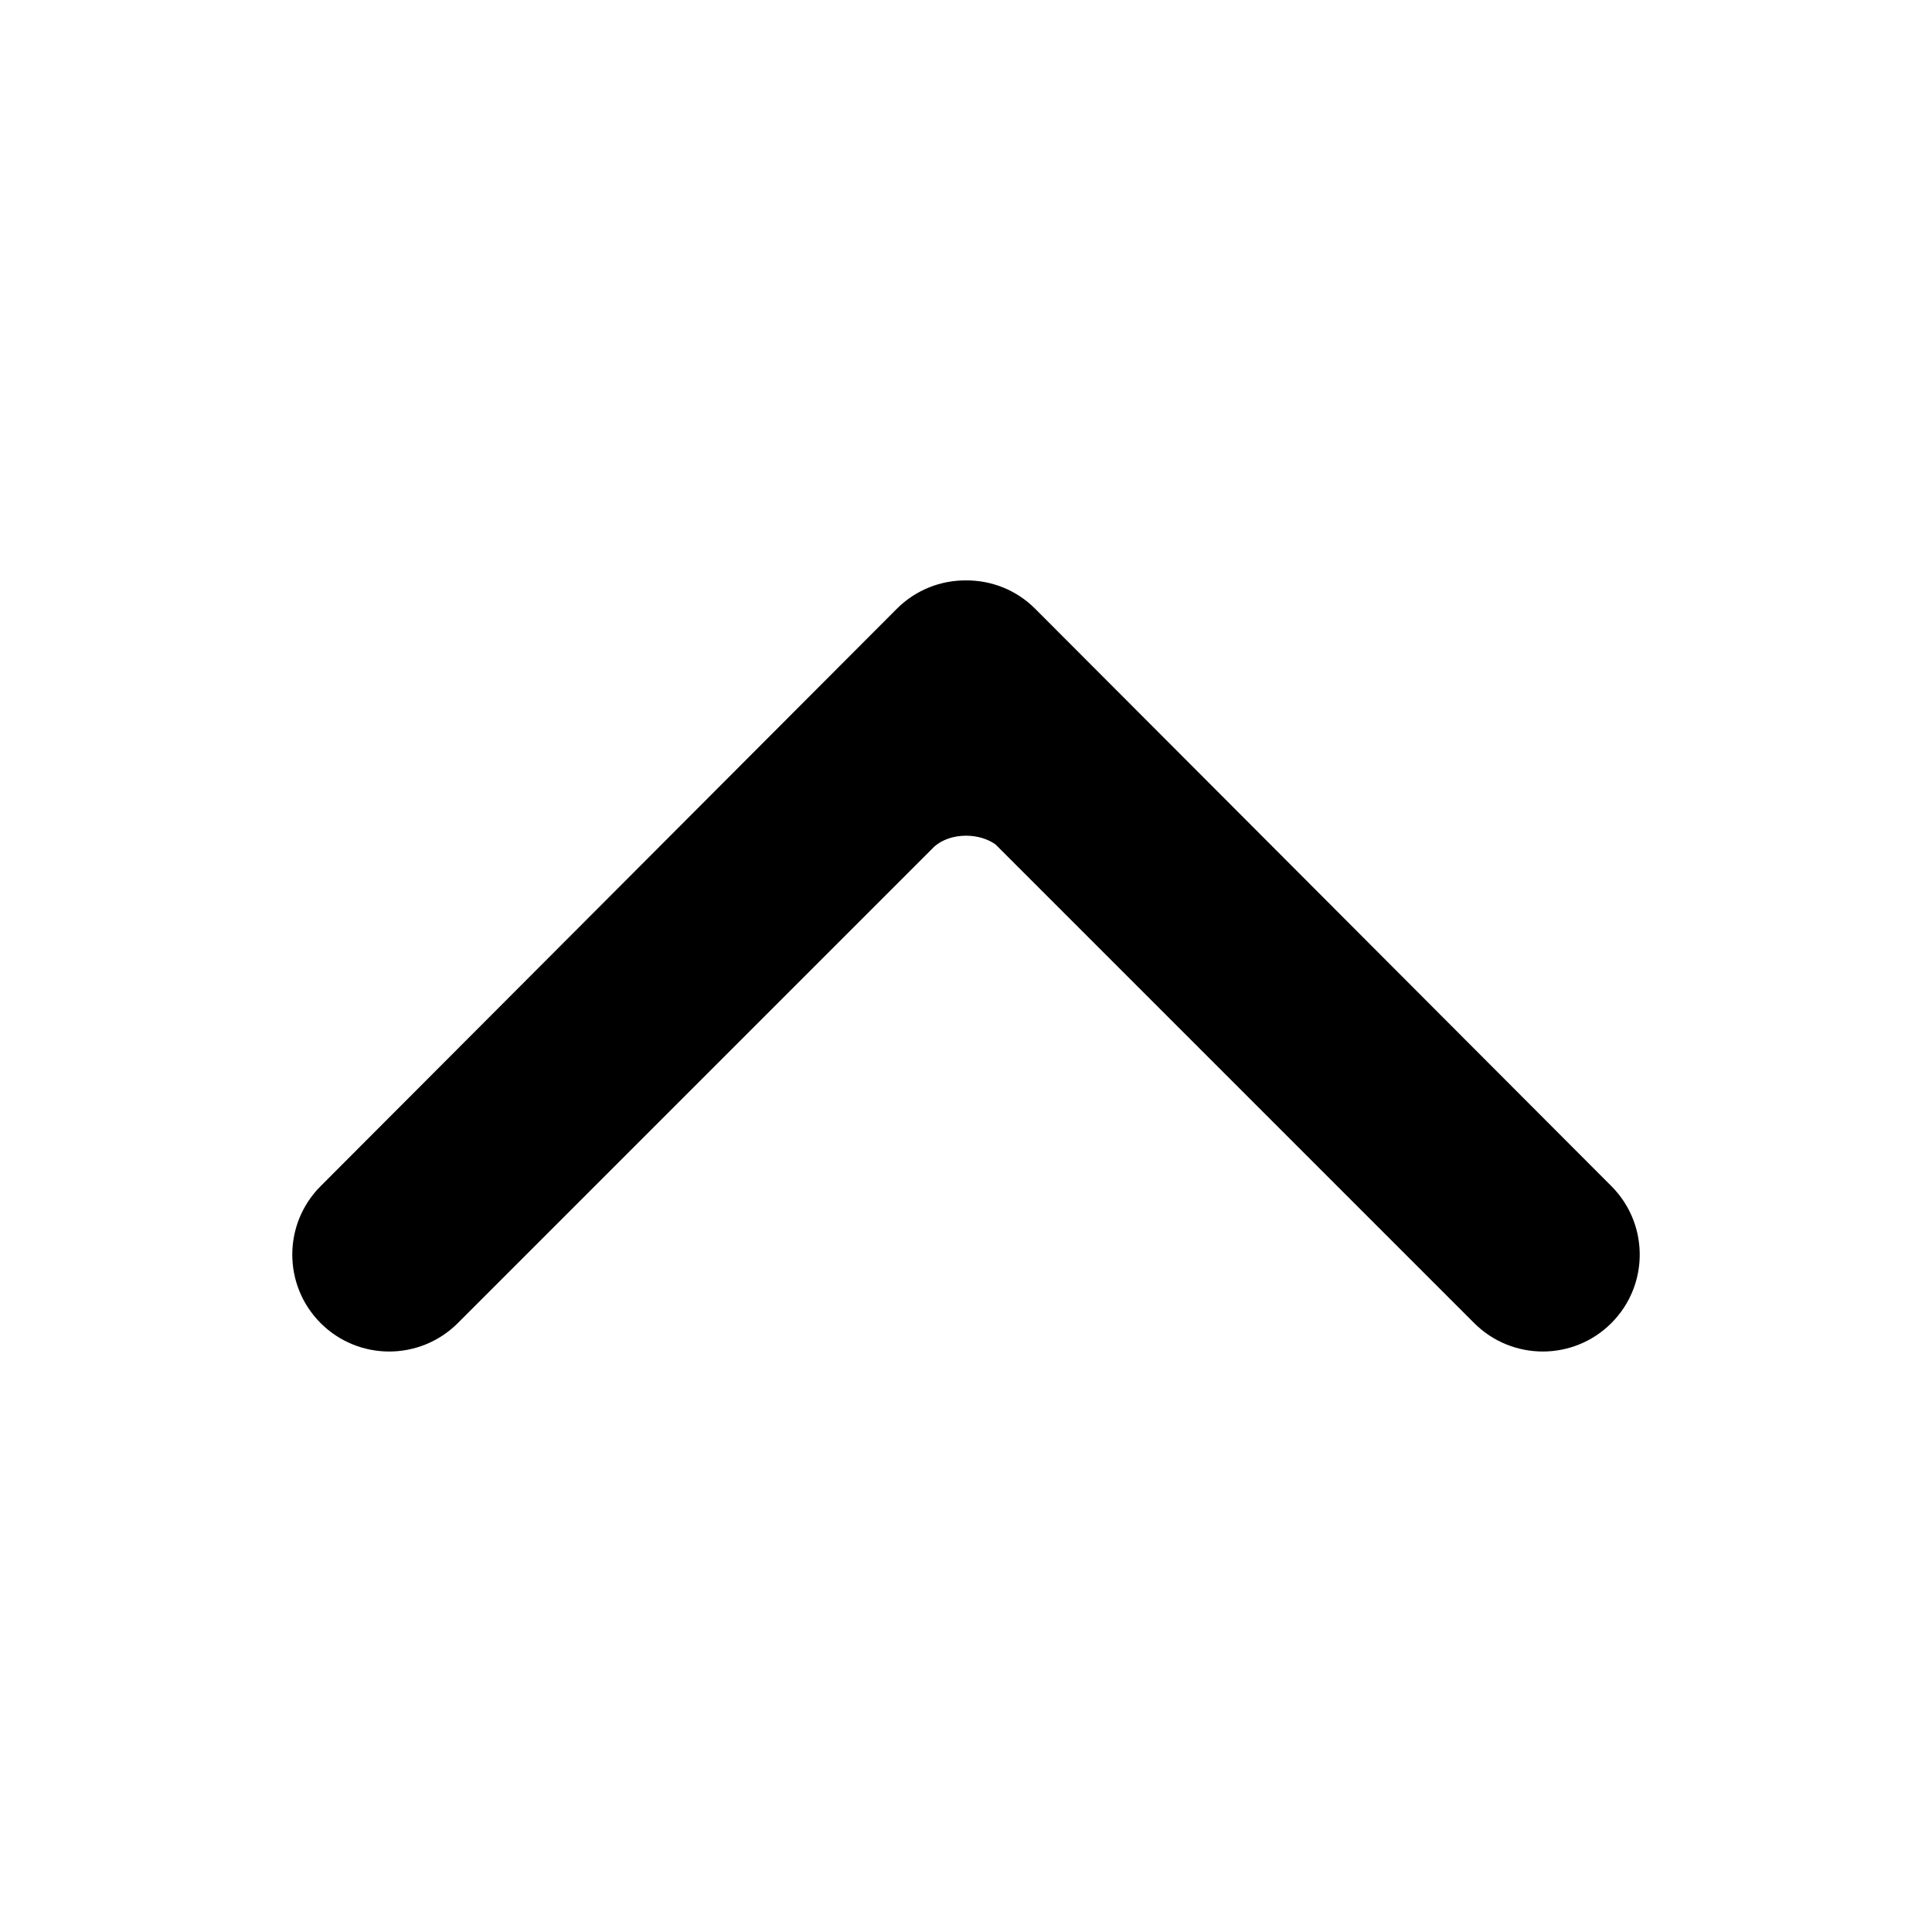 <?xml version="1.0" encoding="UTF-8"?>
<!-- Uploaded to: ICON Repo, www.svgrepo.com, Generator: ICON Repo Mixer Tools -->
<svg fill="#000000" width="800px" height="800px" version="1.1" viewBox="144 144 512 512" xmlns="http://www.w3.org/2000/svg">
 <path d="m418.32 305.32c-5.059-5.059-11.688-7.547-18.32-7.508-6.629-0.039-13.262 2.457-18.32 7.508-0.562 0.562-141.43 141.72-152 152.31l-0.695 0.695c-10.035 10.027-10.035 26.301 0 36.324 5.008 5.008 11.586 7.516 18.156 7.516 6.57 0 13.148-2.508 18.168-7.516l126.34-126.34c1.926-1.672 4.848-2.84 8.352-2.84 3.164 0 5.894 0.938 7.84 2.328l126.85 126.85c5.019 5.008 11.598 7.516 18.168 7.516 6.57 0 13.148-2.508 18.156-7.516 2.508-2.508 4.394-5.402 5.644-8.496 3.769-9.27 1.883-20.305-5.644-27.832 0.008 0-152.16-152.48-152.69-153z"/>
</svg>